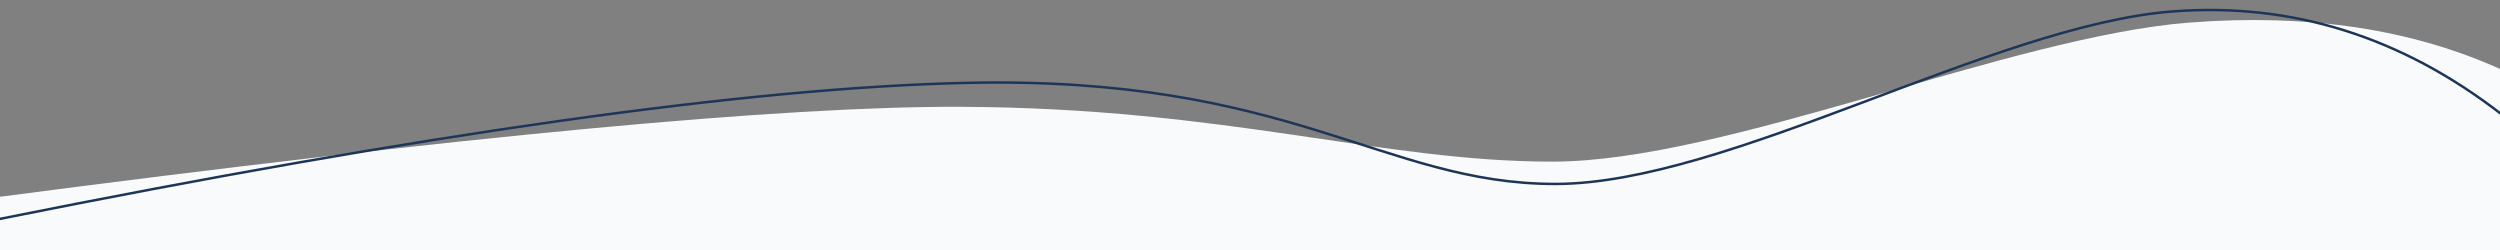 <?xml version="1.0" encoding="UTF-8"?>
<svg xmlns="http://www.w3.org/2000/svg" class="svg-wave" preserveAspectRatio="none" width="1000" height="100" viewBox="0 0 1000 100">
  <rect x="0" y="0" width="1000" height="100" fill="#808080" stroke="none"/>
  <g fill="none">
    <path class="svg-white-bg" d="M-1.23 78.87c186.267-24.436 314.878-36.485 385.833-36.147 106.432.506 167.531 21.933 236.417 21.933s183.312-50.088 254.721-55.62c47.606-3.688 89.283 2.613 125.03 18.901v72.063l-1002 1.278v-22.408z" fill="#f9fafb"></path>
    <path class="svg-accent" d="M-1.23 87.791c171.627-34.447 300.773-52.658 387.438-54.634 129.998-2.964 166.902 40.422 235.909 40.422s175.29-63.463 246.825-68.994c47.69-3.687 91.633 10.063 131.828 41.25" stroke="#1d3557" stroke-width="1"></path>
  </g>
</svg>
